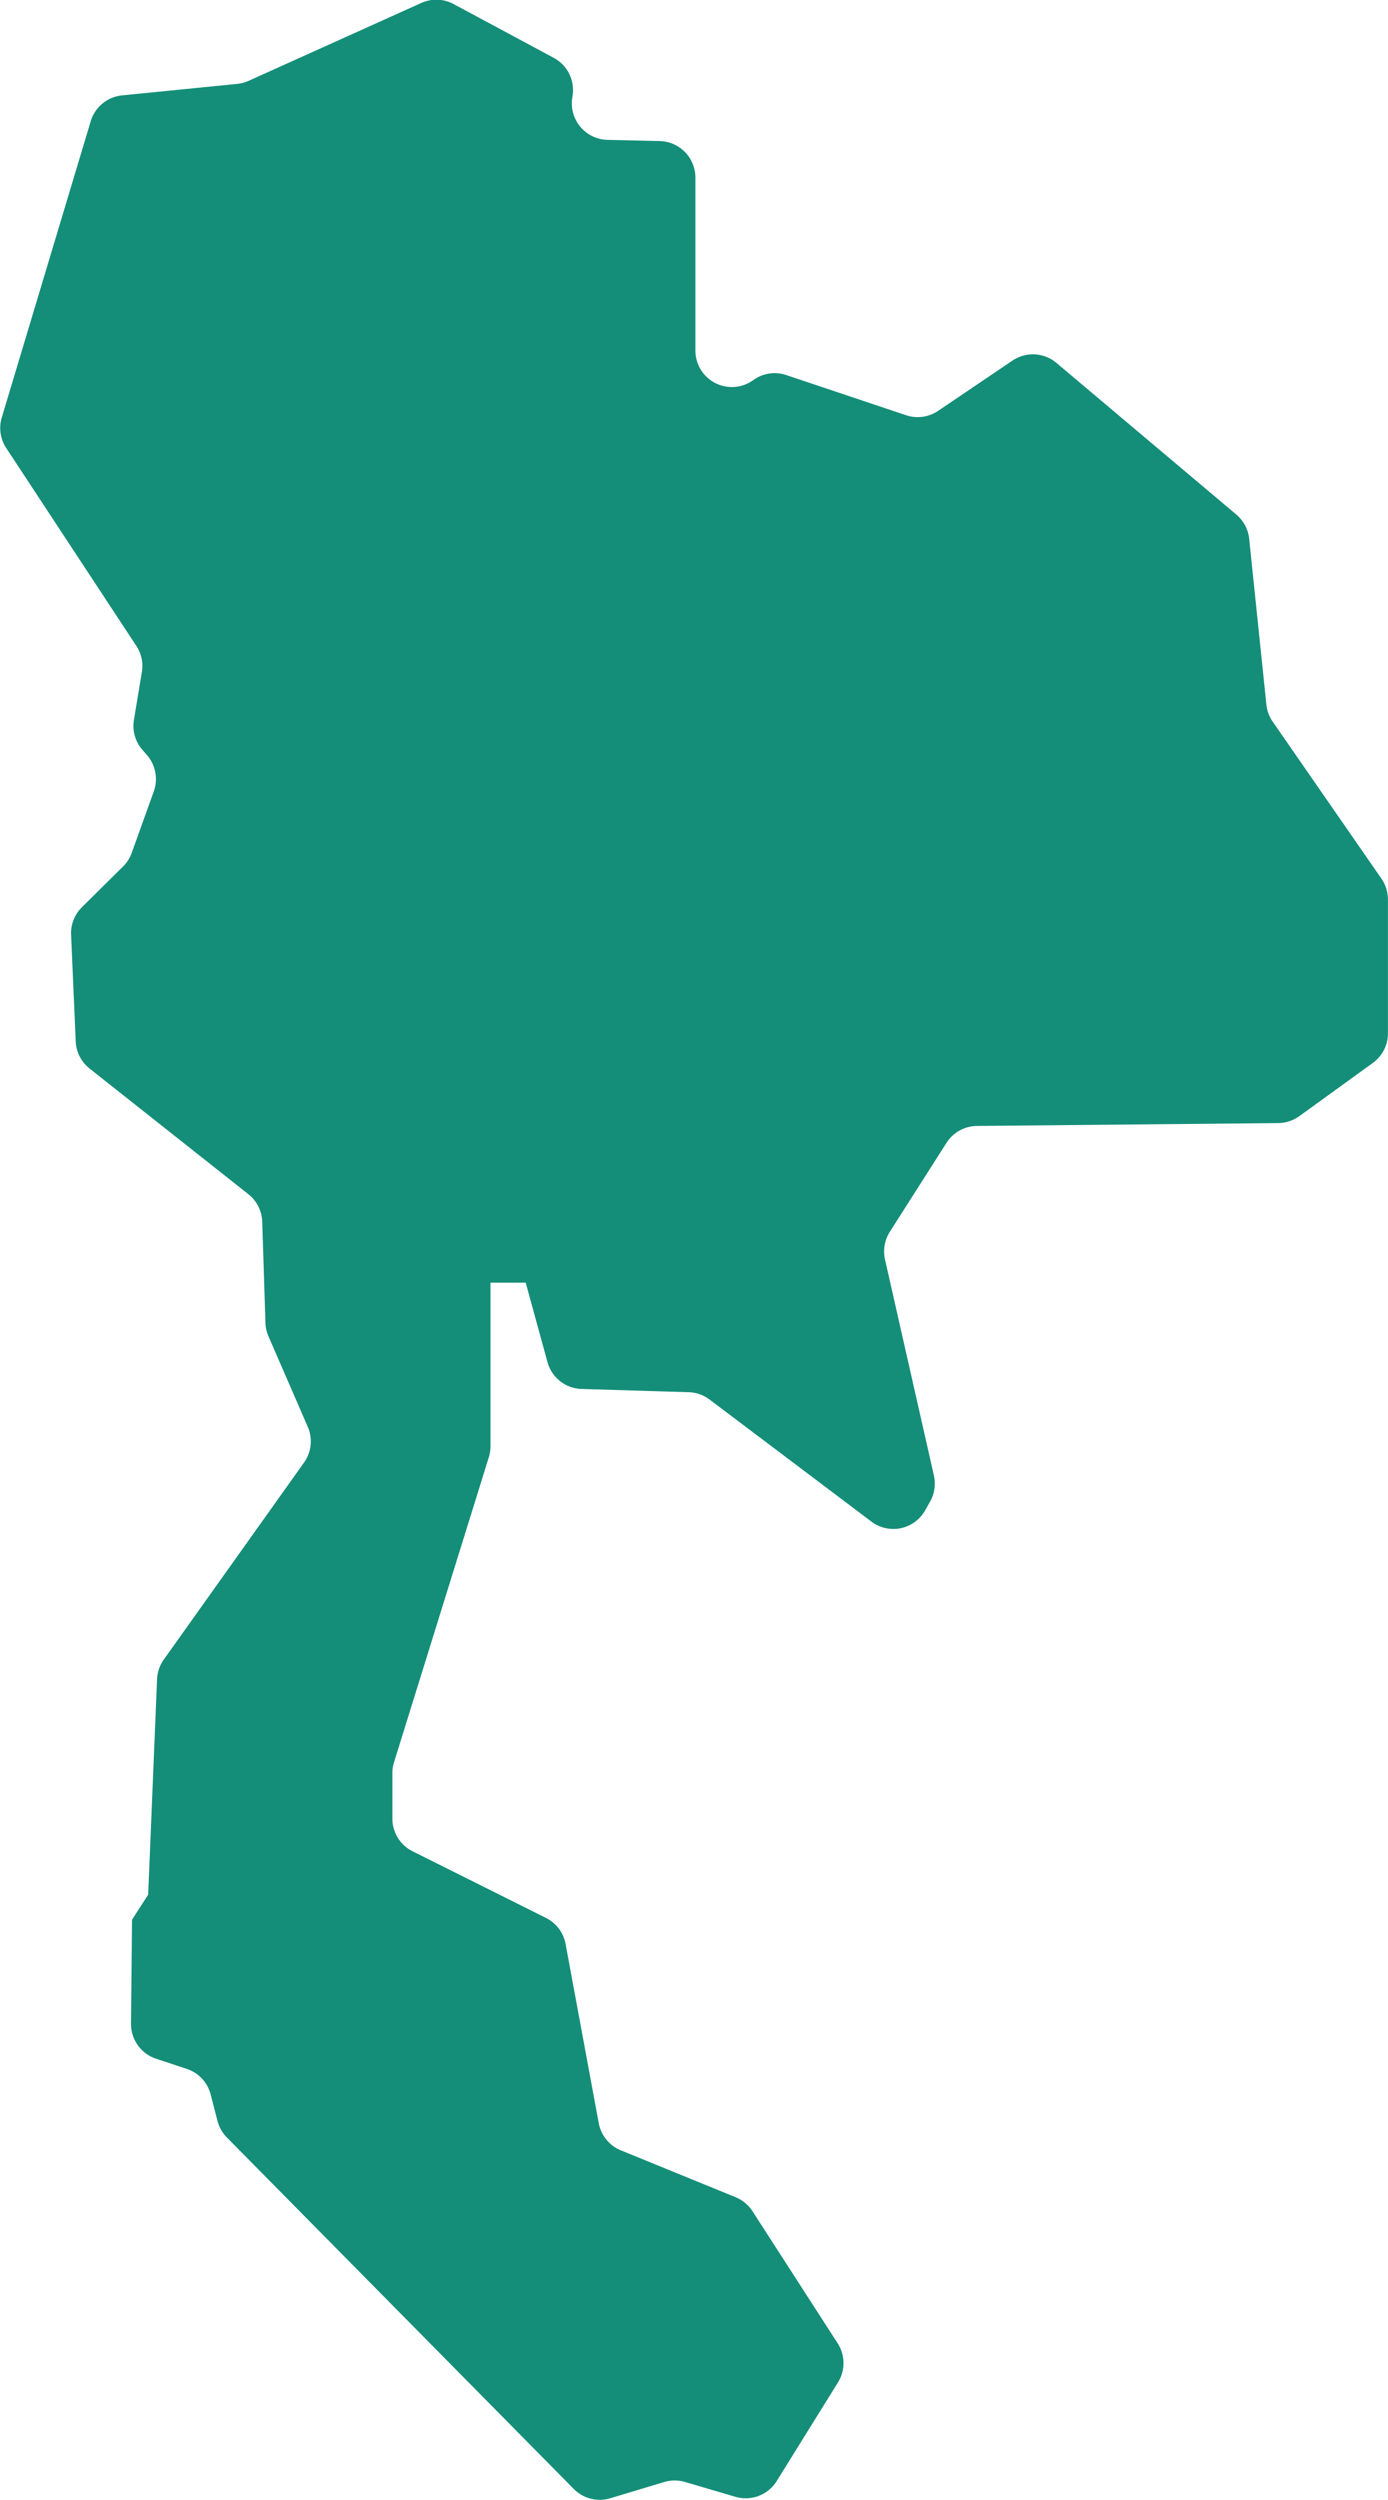 <svg height="39.34" viewBox="0 0 21.846 39.34" width="21.846" xmlns="http://www.w3.org/2000/svg"><path d="m42.4 17.148v-2.717a.575.575 0 0 0 -.562-.574l-.821-.019a.575.575 0 0 1 -.556-.656l.007-.047a.574.574 0 0 0 -.3-.589l-1.575-.846a.575.575 0 0 0 -.506-.017l-2.719 1.226a.579.579 0 0 1 -.179.048l-1.813.181a.574.574 0 0 0 -.493.406l-1.4 4.663a.573.573 0 0 0 .071.482l2.046 3.111a.574.574 0 0 1 .088.412l-.125.752a.573.573 0 0 0 .133.472l.072.083a.574.574 0 0 1 .108.57l-.348.97a.573.573 0 0 1 -.137.214l-.647.64a.576.576 0 0 0 -.17.434l.073 1.679a.574.574 0 0 0 .217.425l2.5 1.978a.575.575 0 0 1 .218.432l.051 1.592a.568.568 0 0 0 .047.211l.619 1.426a.573.573 0 0 1 -.059.562l-2.207 3.1a.574.574 0 0 0 -.106.309l-.14 3.391-.254.393-.016 1.637a.575.575 0 0 0 .394.551l.483.16a.575.575 0 0 1 .376.4l.108.419a.578.578 0 0 0 .148.261l5.459 5.53a.574.574 0 0 0 .574.147l.852-.256a.575.575 0 0 1 .327 0l.792.233a.575.575 0 0 0 .65-.248l.962-1.549a.574.574 0 0 0 0-.614l-1.342-2.081a.577.577 0 0 0 -.266-.222l-1.807-.738a.576.576 0 0 1 -.348-.427l-.522-2.82a.575.575 0 0 0 -.308-.41l-2.1-1.049a.574.574 0 0 1 -.318-.514v-.717a.572.572 0 0 1 .026-.171l1.492-4.8a.574.574 0 0 0 .026-.171v-2.575h.554l.343 1.251a.575.575 0 0 0 .537.422l1.687.051a.572.572 0 0 1 .328.116l2.546 1.92a.574.574 0 0 0 .846-.177l.078-.138a.575.575 0 0 0 .06-.41l-.77-3.4a.577.577 0 0 1 .076-.435l.892-1.4a.576.576 0 0 1 .479-.266l4.743-.045a.577.577 0 0 0 .331-.109l1.155-.836a.573.573 0 0 0 .24-.465v-2.106a.577.577 0 0 0 -.1-.327l-1.713-2.473a.574.574 0 0 1 -.1-.268l-.271-2.61a.575.575 0 0 0 -.2-.38l-2.833-2.388a.575.575 0 0 0 -.692-.037l-1.172.792a.573.573 0 0 1 -.5.069l-1.889-.633a.573.573 0 0 0 -.516.077.574.574 0 0 1 -.914-.468z" fill="#148e78" transform="translate(-31.455 -11.637)"/></svg>